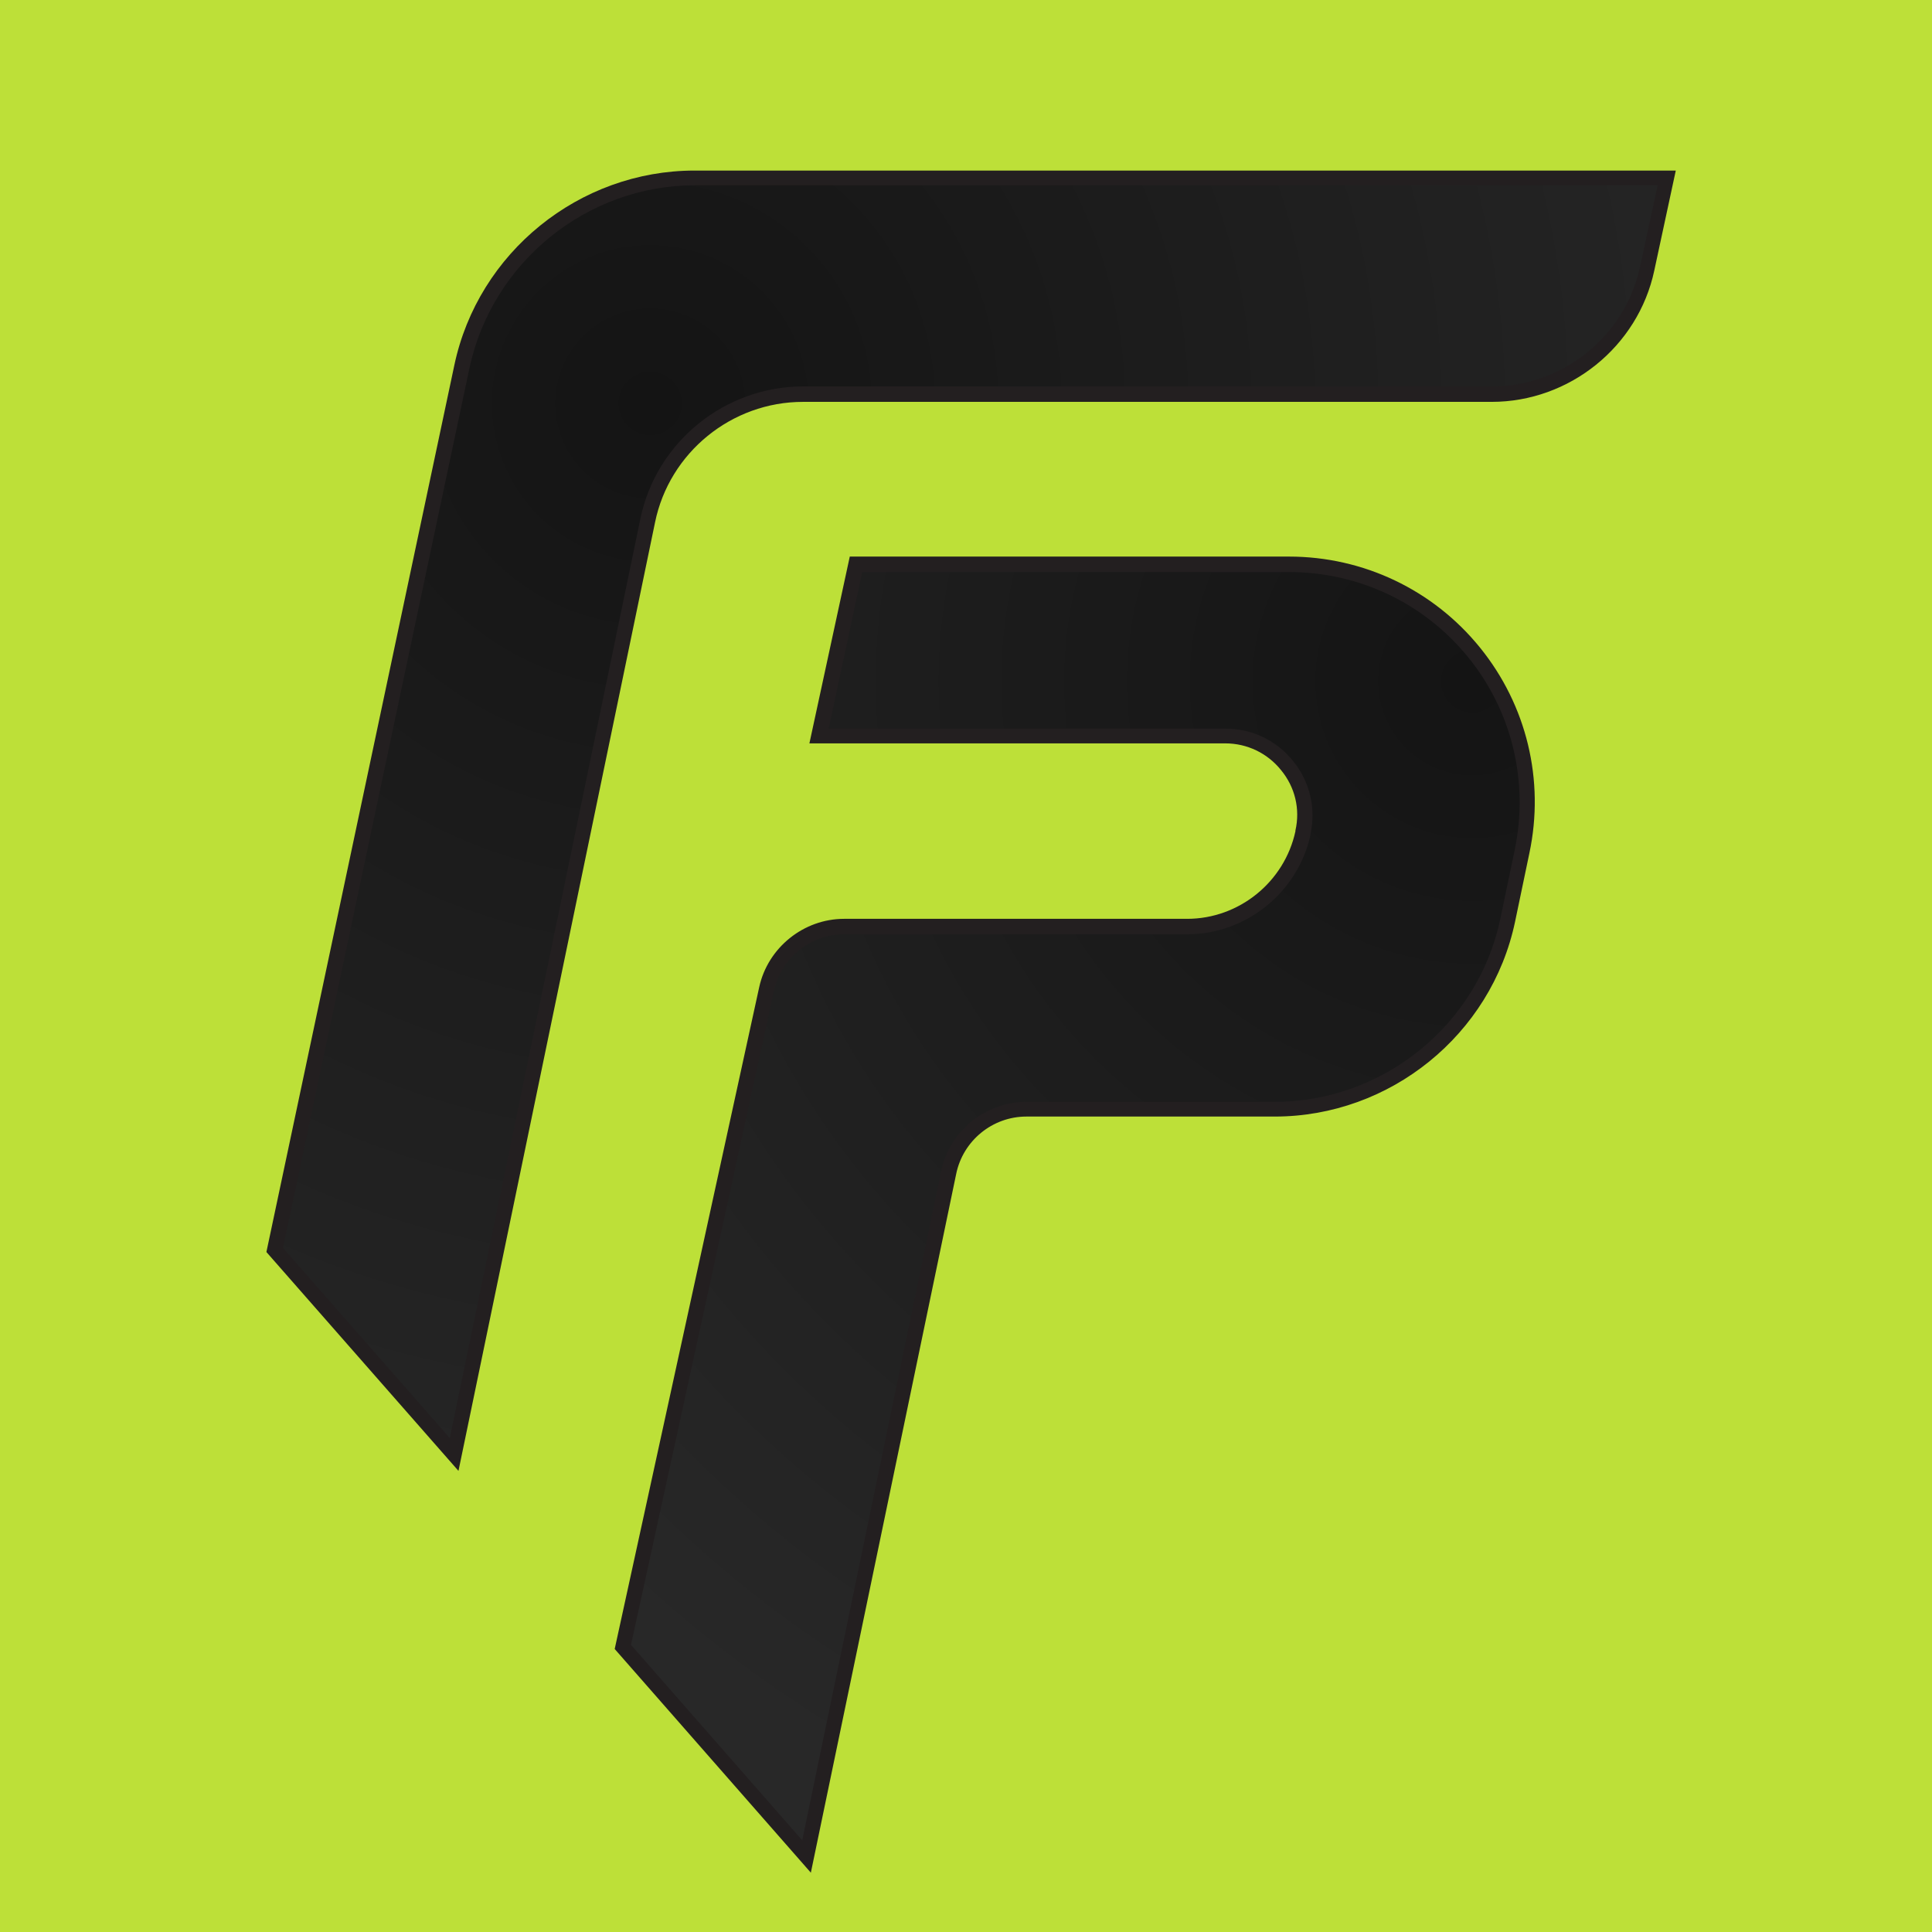 <svg xmlns="http://www.w3.org/2000/svg" xmlns:xlink="http://www.w3.org/1999/xlink" id="Layer_1" viewBox="0 0 512 512"><defs><style>      .st0 {        fill: url(#radial-gradient);      }      .st1 {        fill: url(#radial-gradient1);      }      .st2 {        fill: #231f20;      }      .st3 {        fill: #bde038;      }    </style><radialGradient id="radial-gradient" cx="172.3" cy="106.9" fx="172.3" fy="106.9" r="419.5" gradientUnits="userSpaceOnUse"><stop offset="0" stop-color="#141414"></stop><stop offset=".8" stop-color="#282828"></stop></radialGradient><radialGradient id="radial-gradient1" cx="390.2" cy="180.5" fx="390.2" fy="180.5" r="416.1" gradientUnits="userSpaceOnUse"><stop offset="0" stop-color="#141414"></stop><stop offset=".8" stop-color="#282828"></stop></radialGradient></defs><rect class="st3" width="514.4" height="514.4"></rect><g><g><path class="st0" d="M72.8,331.2l49.6-234.1c6.2-29.2,31.9-50,61.8-50h257.6l-5.2,24.1c-4.2,19.4-21.3,33.2-41.1,33.2h-182.5c-19.9,0-37.2,14-41.2,33.5l-51.3,247.5-47.6-54.3Z"></path><path class="st2" d="M121.5,389.8l-50.9-58,49.8-235c6.3-29.9,33.1-51.6,63.7-51.6h260l-5.7,26.5c-4.3,20.2-22.5,34.8-43.1,34.8h-182.5c-18.9,0-35.4,13.4-39.2,31.9l-52.1,251.4ZM74.9,330.6l44.3,50.5,50.5-243.6c4.2-20.4,22.4-35.1,43.2-35.1h182.5c18.8,0,35.2-13.3,39.2-31.6l4.7-21.7h-255.1c-28.7,0-53.8,20.4-59.8,48.5l-49.4,233.1Z"></path></g><g><path class="st1" d="M226.9,149.6h114.8c40.1,0,70.1,36.9,61.8,76.2l-3.8,18.2c-6.2,29.2-31.9,50.1-61.8,50.1h-65.8c-10,0-18.6,7-20.6,16.8l-37.6,181.2-48.7-55.5,38.1-174.4c2.1-9.7,10.7-16.6,20.6-16.6h90.9c14.8,0,27.6-10.3,30.7-24.8h0s0-.2,0-.2c2.8-13.1-7.2-25.5-20.6-25.5h-107.7s9.8-45.5,9.8-45.5Z"></path><path class="st2" d="M214.9,496.3l-52-59.3,38.3-175.4c2.3-10.5,11.8-18.1,22.5-18.1h90.9c13.8,0,25.8-9.8,28.7-23.2v-.2c1.3-5.7-.1-11.5-3.8-16-3.6-4.5-9-7.1-14.8-7.1h-110.2l10.7-49.5h116.4c19.7,0,38.2,8.8,50.6,24.1,12.4,15.3,17.2,35.2,13.1,54.5l-3.8,18.2c-6.3,29.9-33.1,51.6-63.7,51.6h-65.8c-9,0-16.8,6.4-18.6,15.2l-38.5,185.1ZM167.3,436l45.3,51.7,36.8-177.3c2.2-10.6,11.7-18.4,22.6-18.4h65.8c28.7,0,53.9-20.4,59.8-48.5l3.8-18.2c3.8-18.1-.7-36.8-12.3-51.1-11.7-14.4-29-22.6-47.5-22.6h-113.1s-8.9,41.5-8.9,41.5h105.2c7,0,13.5,3.1,17.9,8.6,4.4,5.4,6.1,12.5,4.6,19.3v.2c-3.3,15.3-17.1,26.4-32.7,26.4h-90.9c-8.9,0-16.7,6.3-18.6,15l-37.9,173.4Z"></path></g></g></svg>